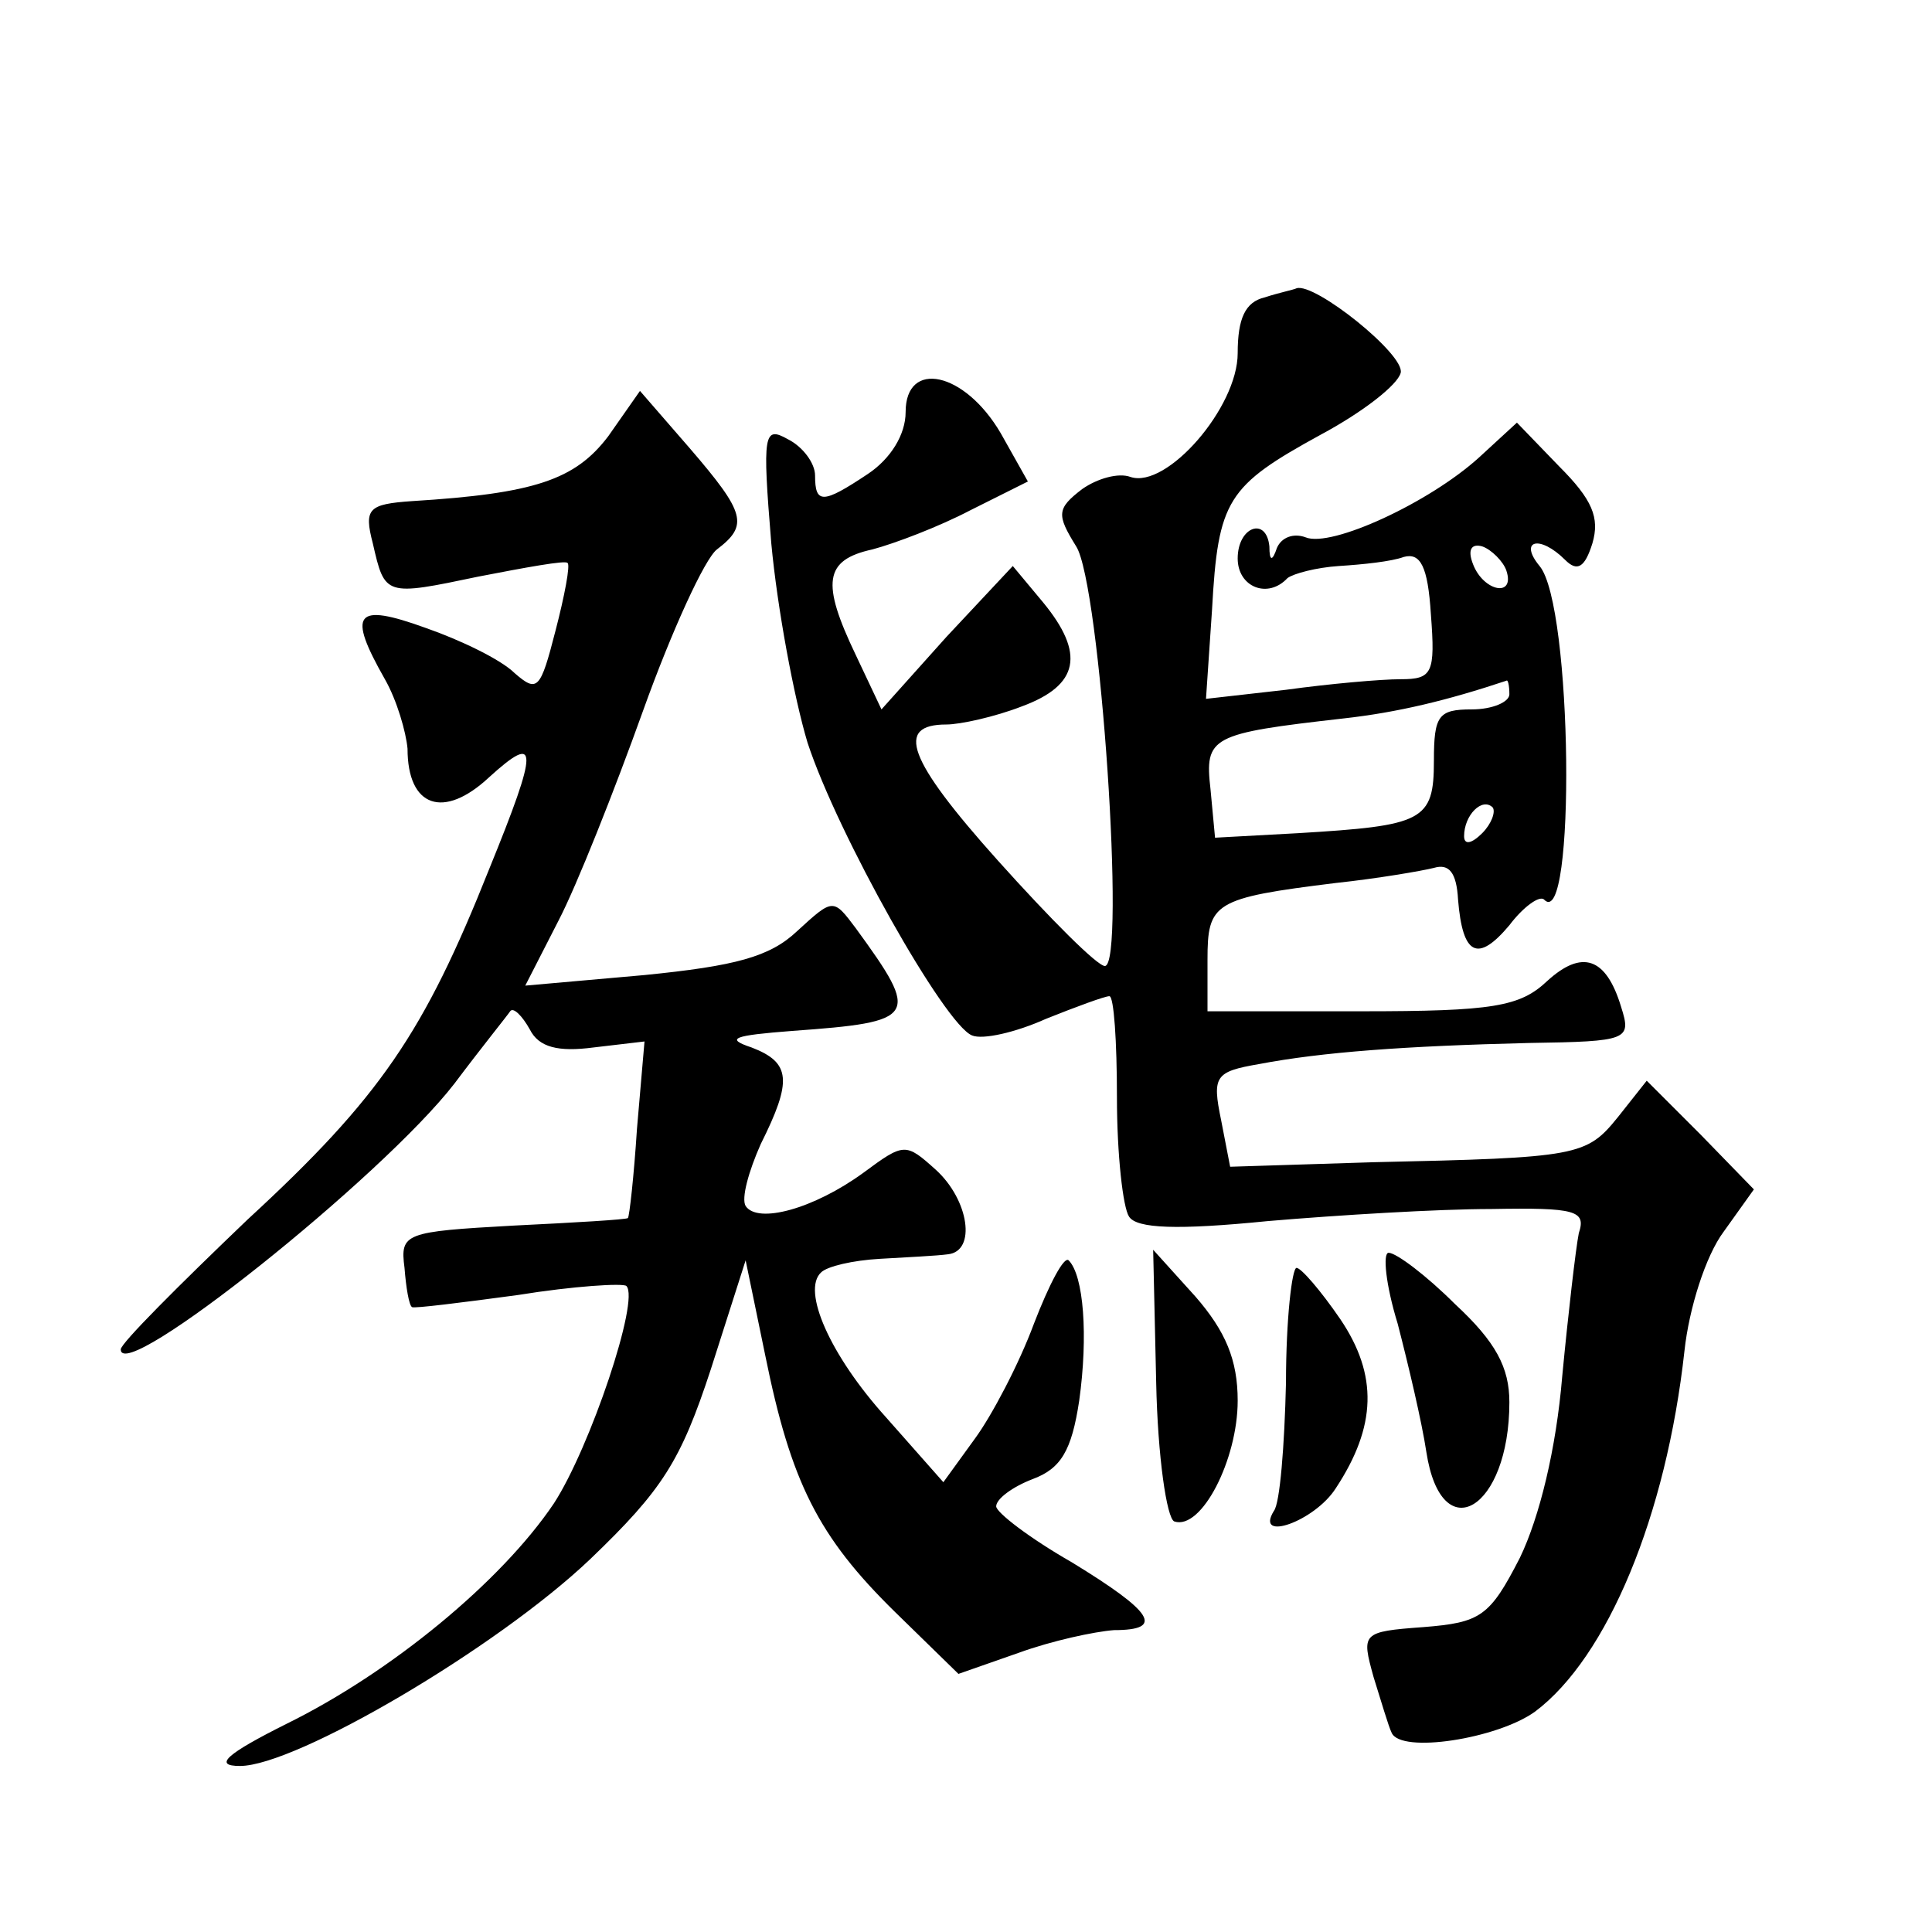 <?xml version="1.0" standalone="no"?>
<!DOCTYPE svg PUBLIC "-//W3C//DTD SVG 20010904//EN"
 "http://www.w3.org/TR/2001/REC-SVG-20010904/DTD/svg10.dtd">
<svg version="1.0" xmlns="http://www.w3.org/2000/svg"
 width="128pt" height="128pt" viewBox="0 0 128 128"
 preserveAspectRatio="xMidYMid meet">
<g transform="translate(0,128) scale(0.1,-0.1)"
fill="#0" stroke="none">
<path d="M838 1083 c-13 -3 -18 -14 -18 -37 0 -36 -47 -90 -71 -82 -8 3 -22 -1
-32 -8 -17 -13 -17 -17 -4 -38 16 -25 33 -278 19 -278 -5 0 -36 31 -71 70 -60 67
-68 90 -34 90 9 0 32 5 50 12 38 14 42 35 14 69 l-20 24 -44 -47 -43 -48 -17 36
c-23 48 -21 63 11 70 15 4 44 15 65 26 l38 19 -18 32 c-24 41 -63 49 -63 14 0 -15
-10 -31 -25 -41 -30 -20 -35 -20 -35 -1 0 8 -8 19 -18 24 -16 9 -17 4 -11 -69 4
-43 15 -102 24 -132 20 -61 91 -187 109 -194 7 -3 29 2 49 11 20 8 39 15 42 15
3 0 5 -30 5 -67 0 -38 4 -73 8 -79 5 -8 32 -9 92 -3 47 4 113 8 148 8 56 1 63 -1
58 -16 -2 -10 -7 -53 -11 -95 -4 -48 -15 -93 -28 -120 -20 -39 -26 -43 -64 -46
-41 -3 -41 -4 -33 -33 5 -16 10 -33 12 -37 6 -14 70 -4 95 14 48 36 87 130 99 239
3 28 14 63 26 79 l20 28 -35 36 -36 36 -19 -24 c-21 -26 -26 -27 -162 -30 l-95
-3 -6 31 c-6 29 -4 32 25 37 42 8 97 12 179 14 66 1 68 2 61 24 -10 33 -26 38 -49
17 -18 -17 -36 -20 -123 -20 l-102 0 0 34 c0 38 4 41 85 51 28 3 57 8 65 10 10
3 15 -3 16 -21 3 -37 13 -42 34 -17 9 12 20 20 23 17 21 -22 19 195 -3 221 -14
17 0 21 17 4 8 -8 13 -5 18 11 5 17 0 29 -22 51 l-28 29 -25 -23 c-33 -30 -98 -60
-115 -53 -8 3 -16 0 -19 -7 -3 -9 -5 -9 -5 1 -2 20 -21 13 -21 -8 0 -19 20 -27
33 -13 4 3 19 7 34 8 16 1 35 3 43 6 11 3 16 -6 18 -38 3 -39 1 -43 -20 -43 -13
0 -47 -3 -76 -7 l-53 -6 4 59 c4 73 10 82 72 116 28 15 51 33 53 41 3 12 -57 60
-69 56 -2 -1 -12 -3 -21 -6z m160 -181 c6 -18 -15 -14 -22 4 -4 10 -1 14 6 12 6
-2 14 -10 16 -16z m2 -82 c0 -5 -11 -10 -25 -10 -22 0 -25 -4 -25 -34 0 -40 -7
-43 -90 -48 l-55 -3 -3 32 c-4 35 0 37 88 47 36 4 69 12 108 25 1 1 2 -3 2 -9z
m-18 -92 c-7 -7 -12 -8 -12 -2 0 14 12 26 19 19 2 -3 -1 -11 -7 -17z M403 991 c-22
-29 -49 -38 -130 -43 -29 -2 -32 -5 -26 -28 8 -35 8 -35 70 -22 31 6 58 11 59 9
2 -1 -2 -22 -8 -45 -10 -39 -12 -41 -27 -28 -9 9 -36 22 -59 30 -47 17 -52 10 -27
-34 8 -14 14 -35 15 -46 0 -39 24 -47 54 -19 33 30 33 20 0 -61 -43 -108 -72 -151
-160 -232 -46 -44 -84 -82 -84 -86 0 -24 173 114 221 176 18 24 35 45 37 48 2 3
8 -3 13 -12 6 -12 19 -15 42 -12 l34 4 -5 -58 c-2 -31 -5 -58 -6 -59 -1 -1 -35
-3 -76 -5 -72 -4 -75 -5 -72 -28 1 -13 3 -25 5 -26 1 -1 33 3 70 8 37 6 70 8 72
6 9 -9 -24 -107 -48 -144 -35 -52 -108 -112 -177 -146 -40 -20 -49 -28 -31 -28
37 0 170 78 232 137 48 46 60 65 80 126 l23 72 13 -63 c17 -84 35 -120 86 -170
l42 -41 40 14 c22 8 50 14 63 15 34 0 26 12 -28 45 -28 16 -50 33 -50 37 0 5 11
13 24 18 19 7 26 19 31 52 6 43 3 83 -7 93 -3 3 -13 -16 -23 -42 -10 -27 -28 -61
-39 -76 l-21 -29 -38 43 c-37 41 -56 84 -43 96 4 4 21 8 39 9 17 1 38 2 45 3 19
2 14 36 -8 56 -20 18 -21 18 -48 -2 -33 -24 -70 -34 -78 -22 -3 5 2 23 10 41 21
42 20 54 -6 64 -18 6 -12 8 27 11 83 6 85 9 42 68 -15 20 -15 20 -39 -2 -18 -17
-41 -23 -101 -29 l-79 -7 22 43 c12 23 37 86 56 139 19 53 41 101 49 107 21 16
19 24 -18 67 l-33 38 -21 -30z M766 364 c1 -49 7 -90 12 -92 18 -6 42 41 42 80
0 27 -8 46 -28 69 l-28 31 2 -88z M926 403 c7 -27 16 -65 19 -85 10 -65 55 -38
55 33 0 23 -9 40 -36 65 -19 19 -39 34 -44 34 -4 0 -2 -21 6 -47z M852 364 c-1
-42 -4 -80 -8 -85 -13 -21 27 -7 41 15 27 41 28 75 3 112 -13 19 -26 34 -29 34
-3 0 -7 -34 -7 -76z"/>
</g>
</svg>
